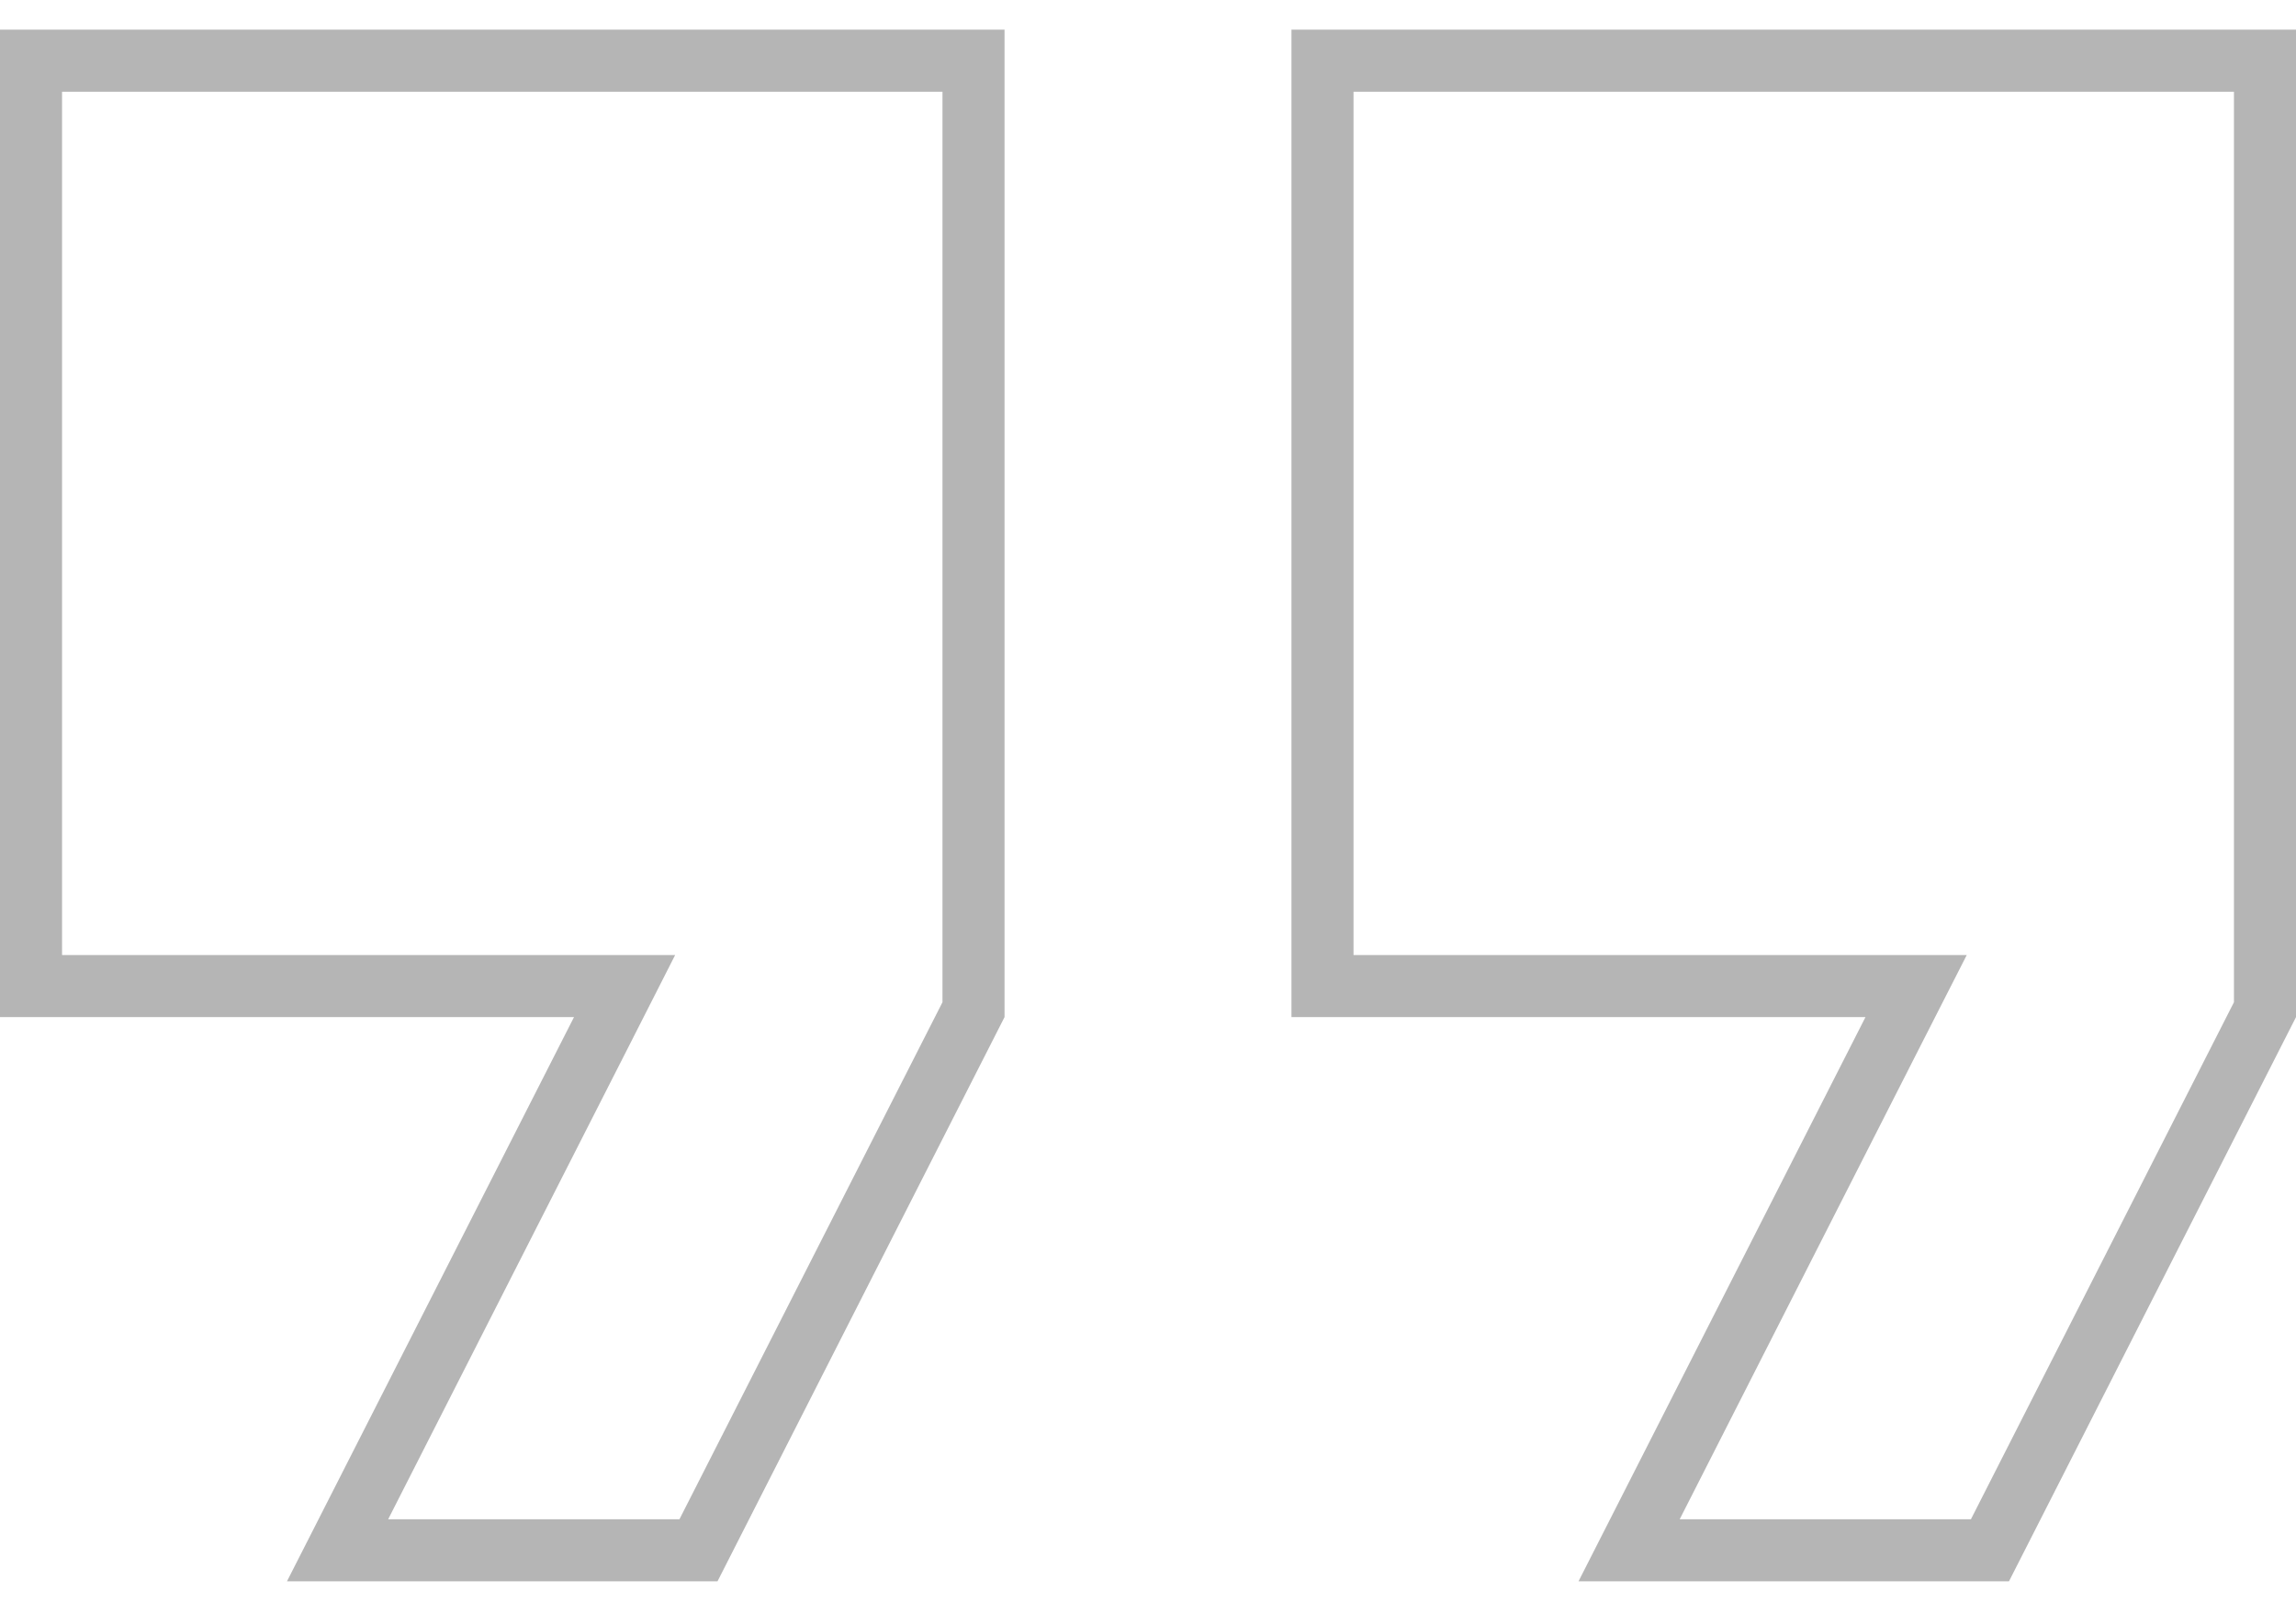 <svg xmlns="http://www.w3.org/2000/svg" width="37" height="26" viewBox="0 0 37 26" fill="none"><g clip-path="url(#clip0_43_792)"><g clip-path="url(#clip1_43_792)"><path d="M26.253 24.977L30.508 16.613L30.878 15.887H30.062H21.312V0.978H36.5V16.267L32.068 24.977H26.253ZM5.44 24.977L9.696 16.613L10.065 15.887H9.25H0.5V0.978H15.688V16.267L11.256 24.977H5.44Z" stroke="#B5B5B5"></path></g></g><defs><clipPath id="clip0_43_792"><rect width="37" height="25" fill="white" transform="translate(0 0.478)"></rect></clipPath><clipPath id="clip1_43_792"><rect width="37" height="25" fill="white" transform="translate(0 0.478)"></rect></clipPath></defs></svg>